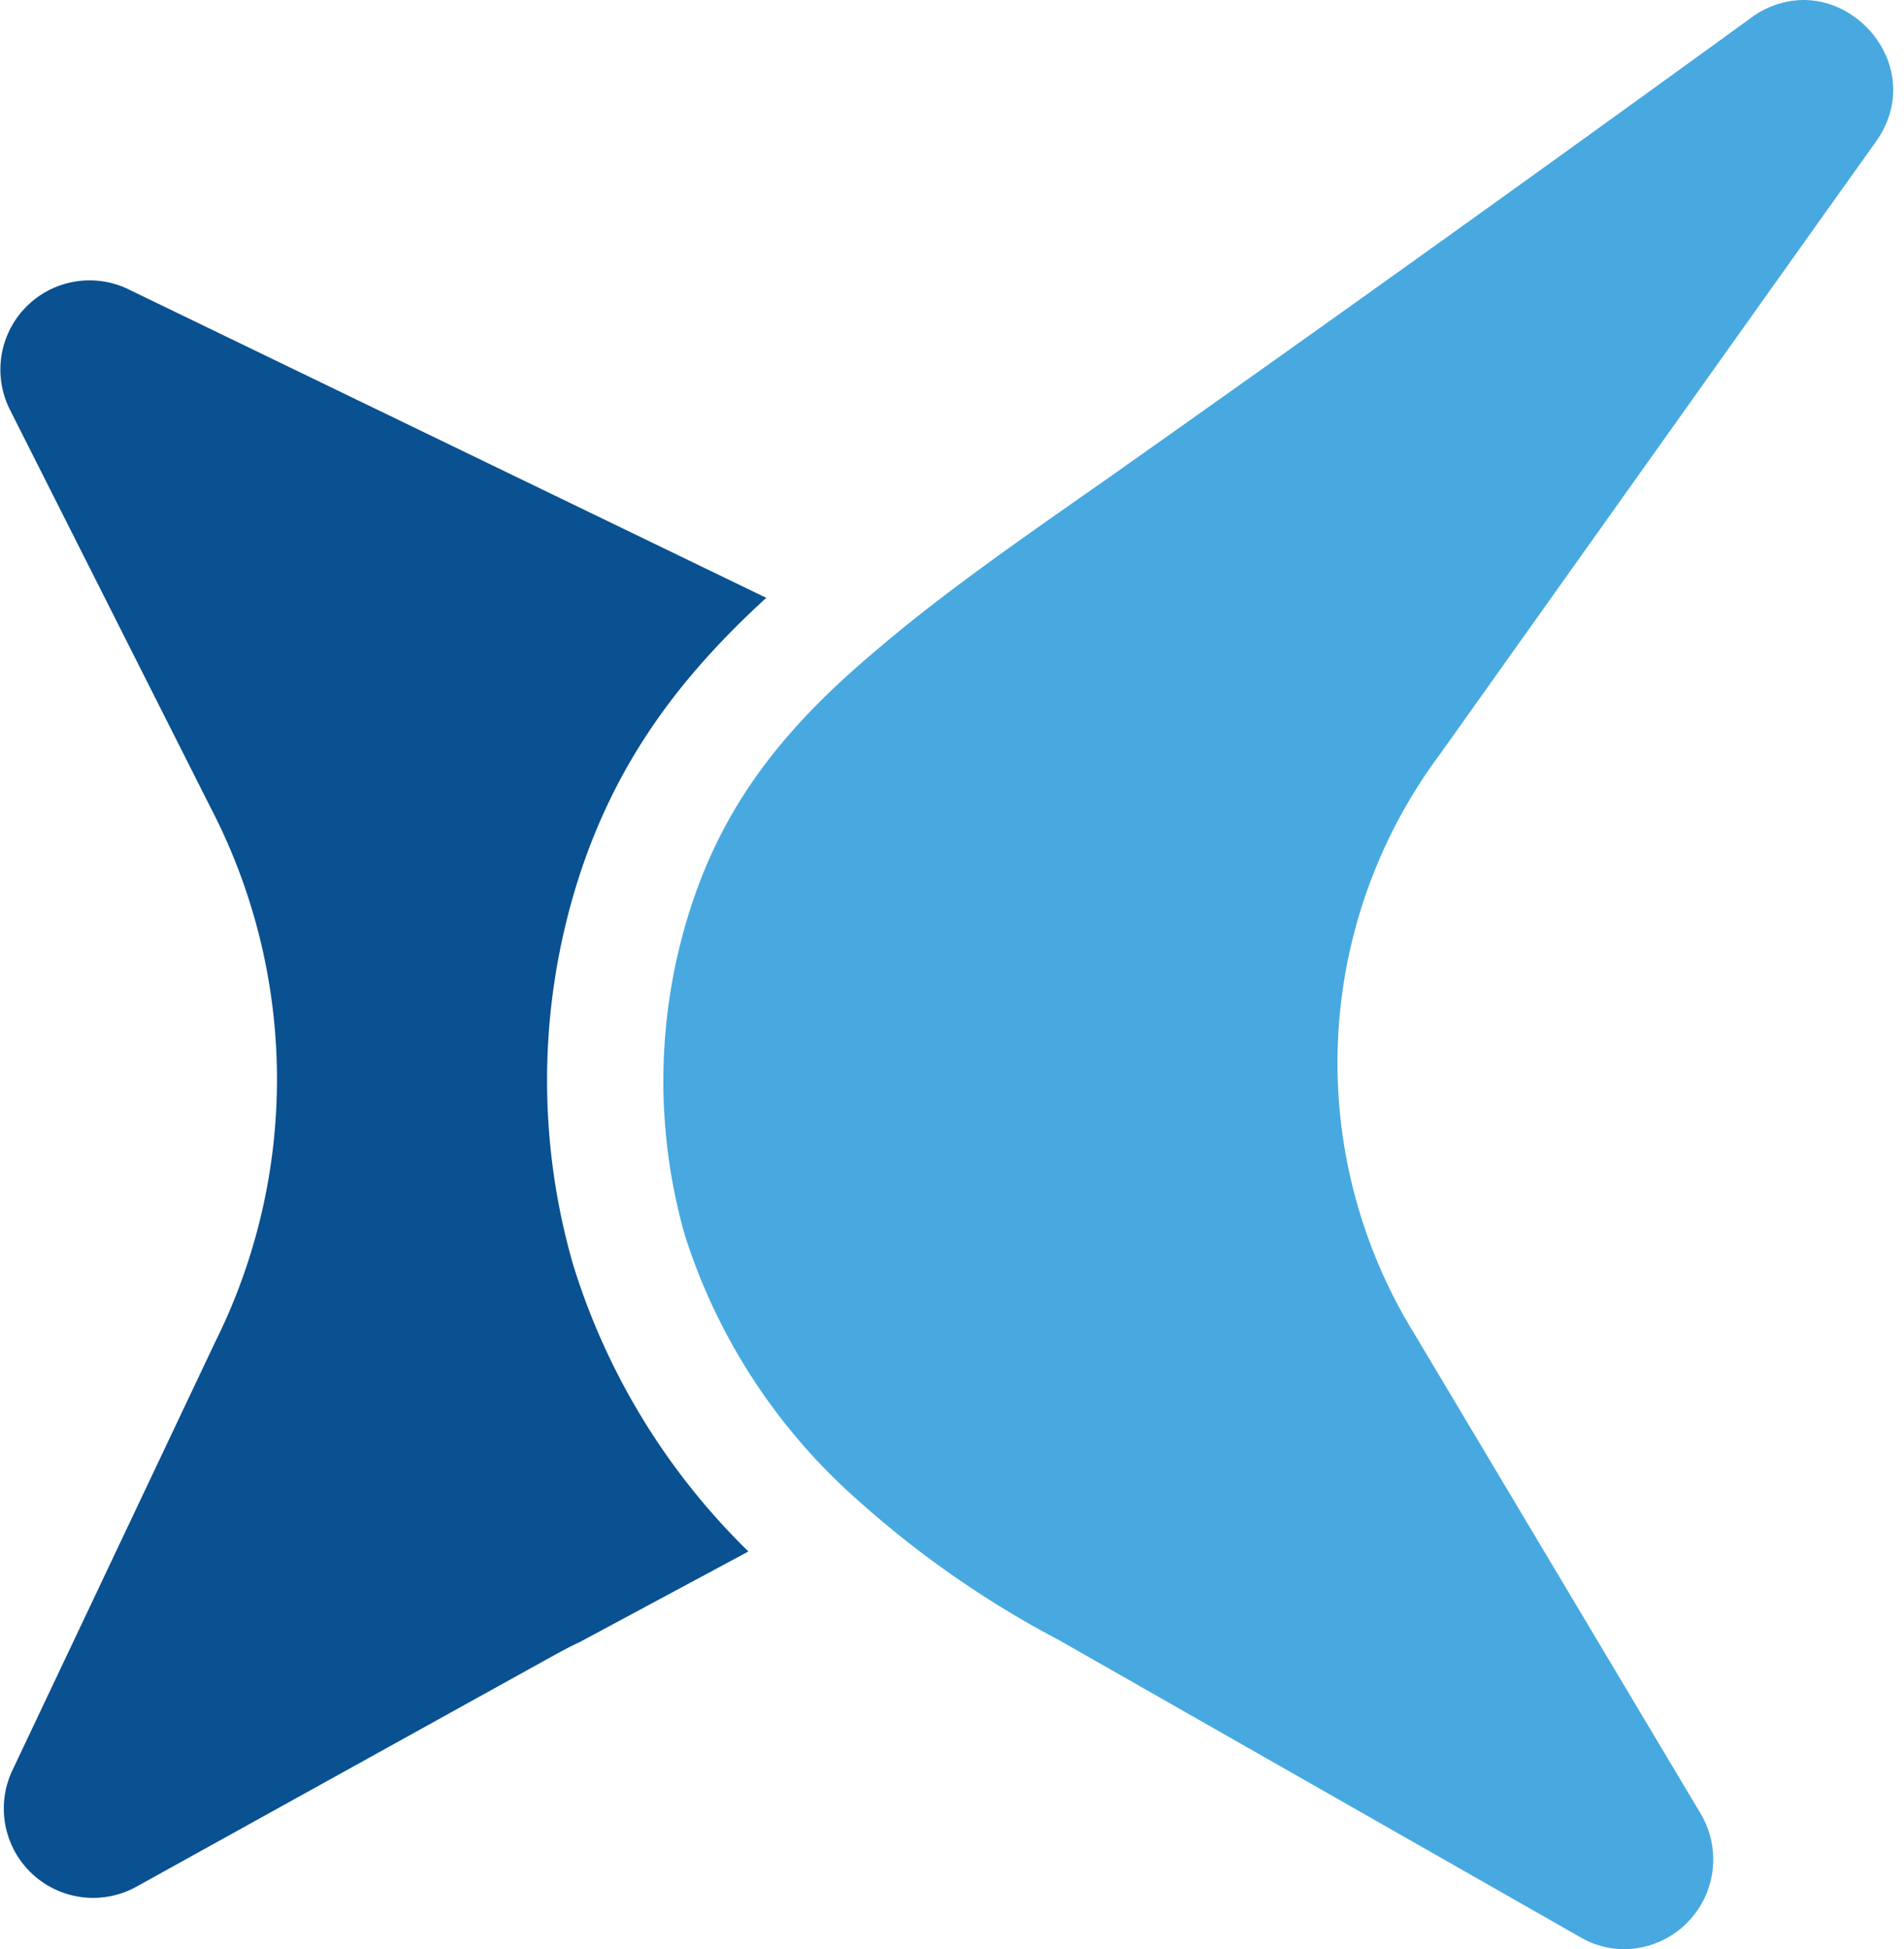 <svg xmlns="http://www.w3.org/2000/svg" id="Capa_1" data-name="Capa 1" viewBox="0 0 143 146.39"><title>SVG_imago_COLOR_1</title><path d="M43.05,95a51.2,51.2,0,0,0,13.16,21.52l-12.7,6.82c-1,.46-1.93,1-2.88,1.52L10.22,141.71A6.71,6.71,0,0,1,.91,133l15.25-32.21a44.25,44.25,0,0,0-.34-40.13L.75,30.78a6.7,6.7,0,0,1,8.8-9.1l48,23.22C51,50.89,46.25,57.25,43.44,66A49.91,49.91,0,0,0,43.05,95Z" fill="#095191"></path><path d="M140.89,10.64l-4.28,6L108.1,56.71a38.75,38.75,0,0,0-1.93,43.37l21.57,36.15A6.74,6.74,0,0,1,122,146.39a6.6,6.6,0,0,1-3.36-.93L79.56,123.19a74.81,74.81,0,0,1-15.2-10.58A44.5,44.5,0,0,1,51.43,92.75,42.33,42.33,0,0,1,51.8,68.4C54.38,60.27,59,54.53,66,48.68c4.68-4,10.39-8,17.21-12.76C93,29,109.35,17.42,131.61,1.27A6.67,6.67,0,0,1,135.45,0C140.34,0,144.35,5.78,140.89,10.64Z" fill="#47a9e0"></path></svg>